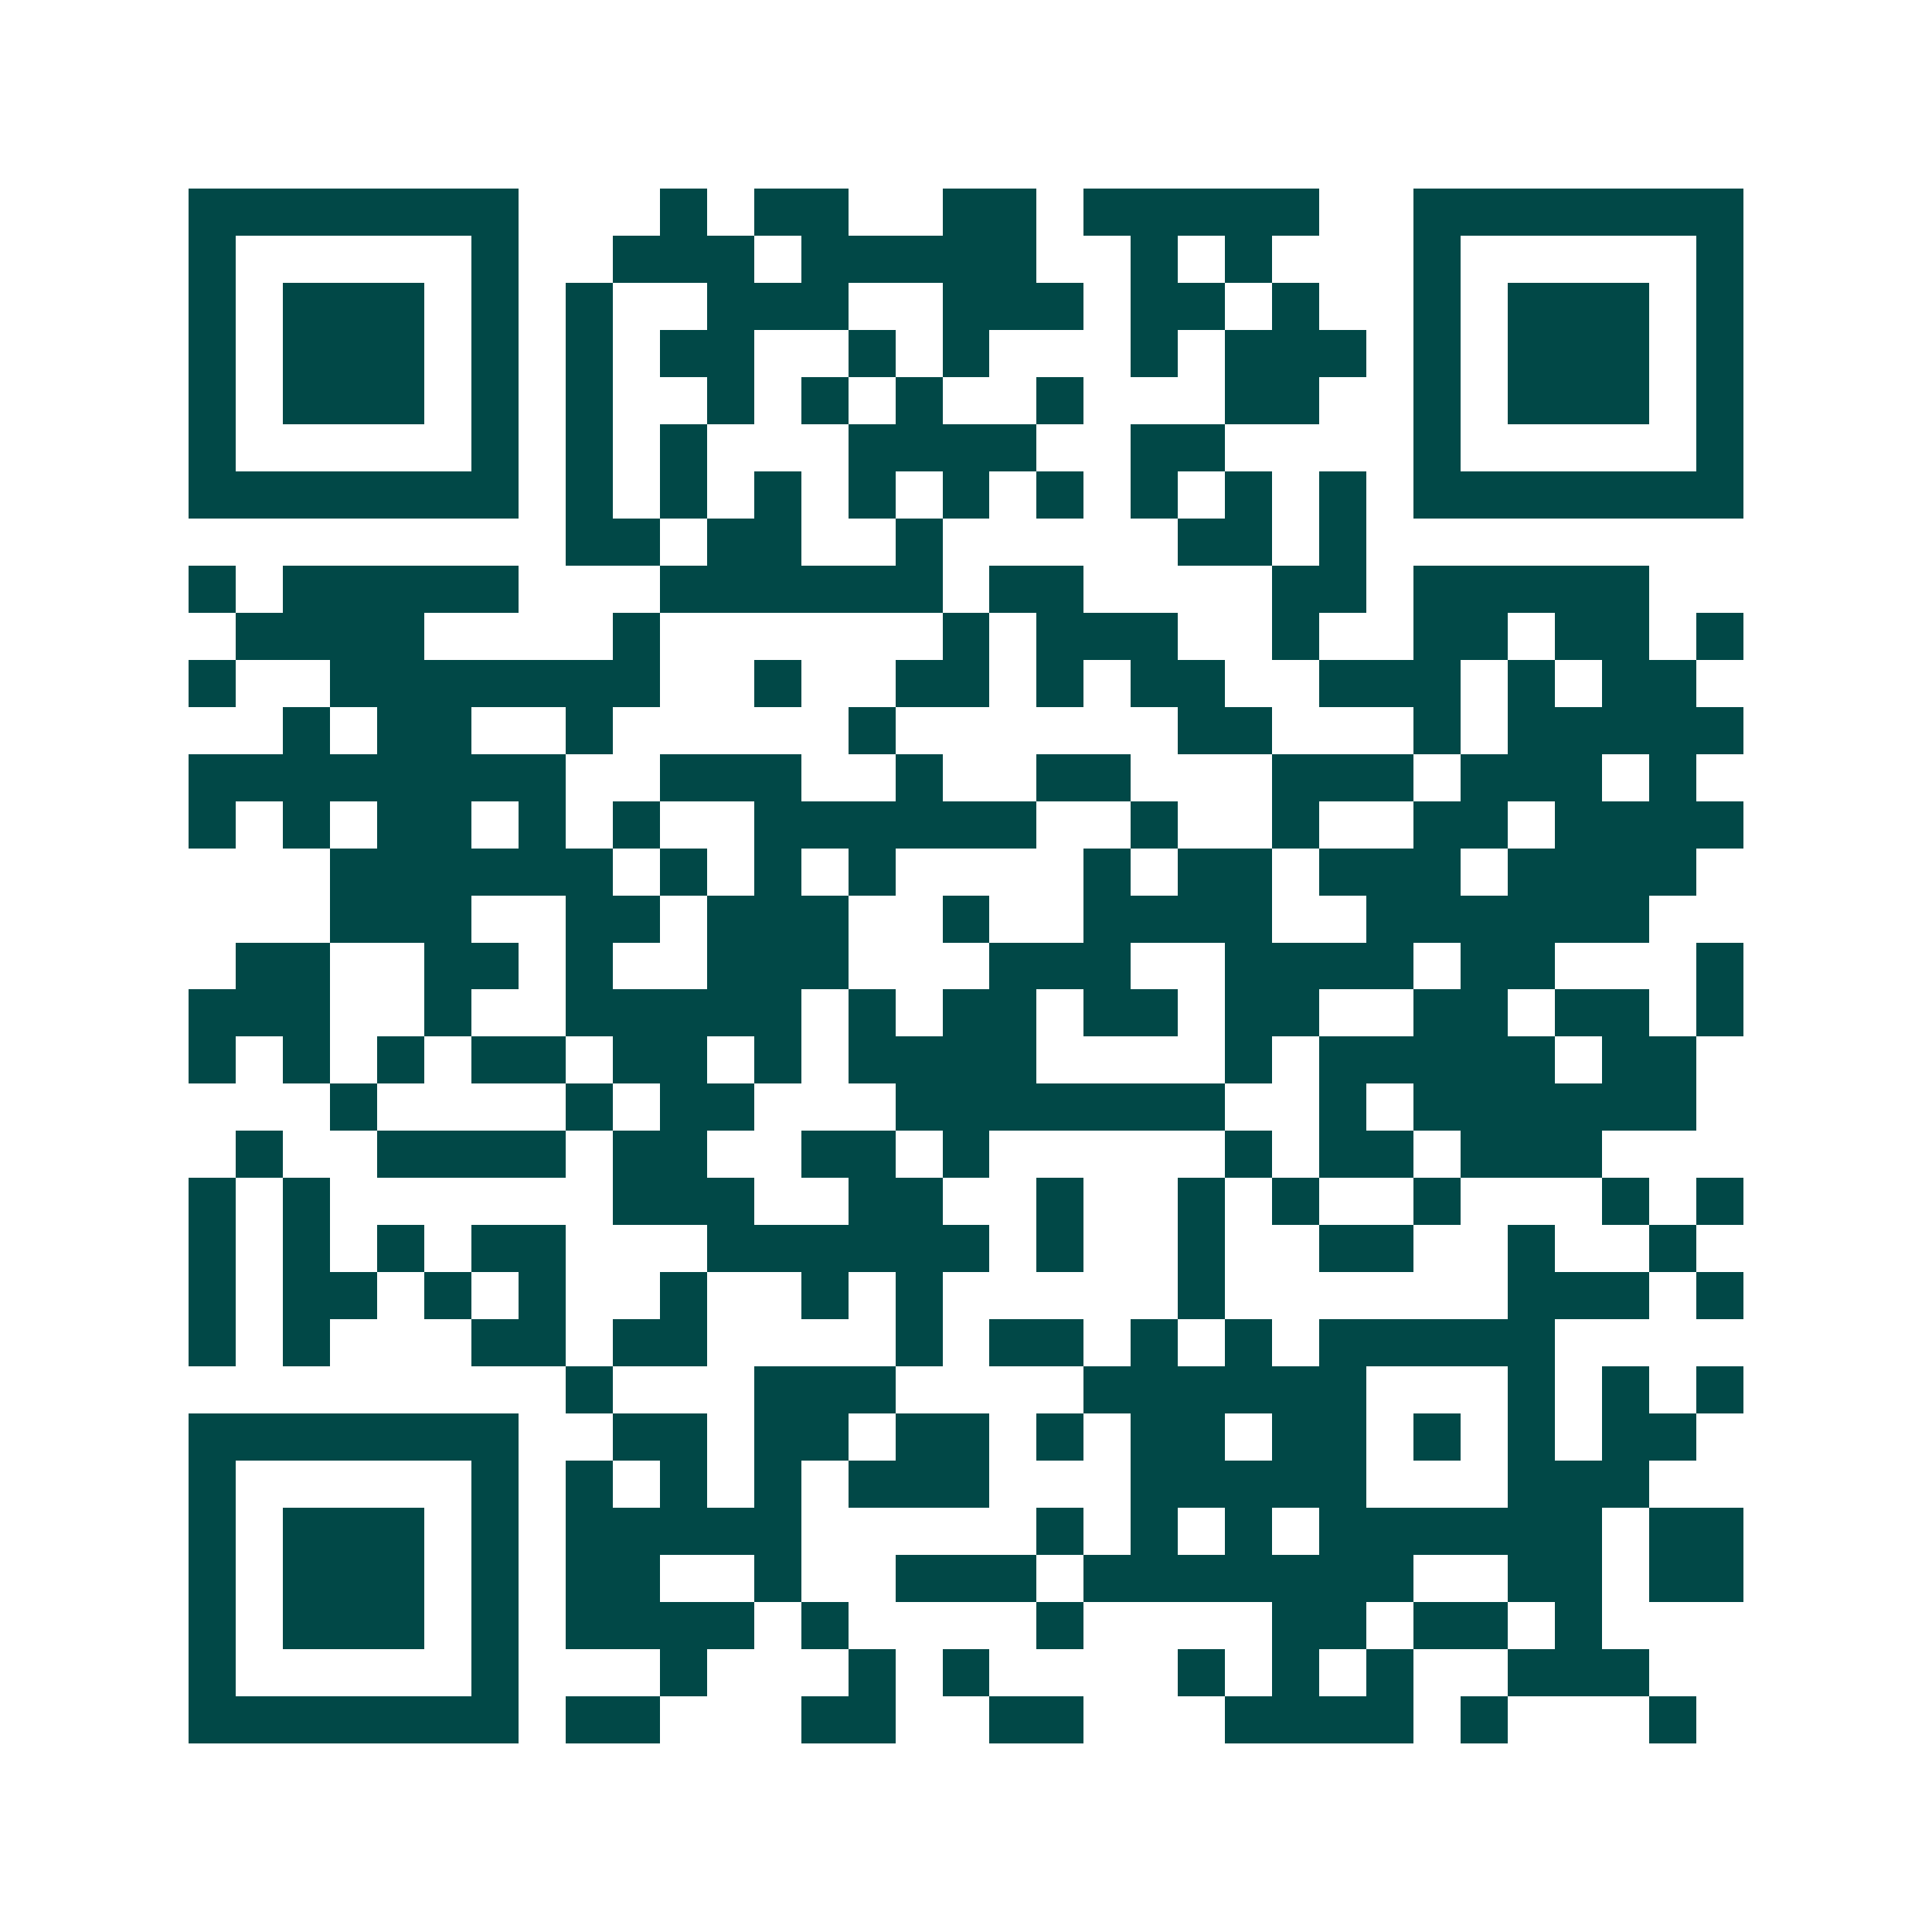 <svg xmlns="http://www.w3.org/2000/svg" width="200" height="200" viewBox="0 0 41 41" shape-rendering="crispEdges"><path fill="#ffffff" d="M0 0h41v41H0z"/><path stroke="#014847" d="M4 4.5h7m3 0h1m1 0h2m2 0h2m1 0h5m2 0h7M4 5.5h1m5 0h1m2 0h3m1 0h5m2 0h1m1 0h1m3 0h1m5 0h1M4 6.5h1m1 0h3m1 0h1m1 0h1m2 0h3m2 0h3m1 0h2m1 0h1m2 0h1m1 0h3m1 0h1M4 7.5h1m1 0h3m1 0h1m1 0h1m1 0h2m2 0h1m1 0h1m3 0h1m1 0h3m1 0h1m1 0h3m1 0h1M4 8.5h1m1 0h3m1 0h1m1 0h1m2 0h1m1 0h1m1 0h1m2 0h1m3 0h2m2 0h1m1 0h3m1 0h1M4 9.5h1m5 0h1m1 0h1m1 0h1m3 0h4m2 0h2m4 0h1m5 0h1M4 10.5h7m1 0h1m1 0h1m1 0h1m1 0h1m1 0h1m1 0h1m1 0h1m1 0h1m1 0h1m1 0h7M12 11.5h2m1 0h2m2 0h1m5 0h2m1 0h1M4 12.5h1m1 0h5m3 0h6m1 0h2m4 0h2m1 0h5M5 13.5h4m4 0h1m6 0h1m1 0h3m2 0h1m2 0h2m1 0h2m1 0h1M4 14.5h1m2 0h7m2 0h1m2 0h2m1 0h1m1 0h2m2 0h3m1 0h1m1 0h2M6 15.5h1m1 0h2m2 0h1m5 0h1m6 0h2m3 0h1m1 0h5M4 16.5h8m2 0h3m2 0h1m2 0h2m3 0h3m1 0h3m1 0h1M4 17.5h1m1 0h1m1 0h2m1 0h1m1 0h1m2 0h6m2 0h1m2 0h1m2 0h2m1 0h4M7 18.5h6m1 0h1m1 0h1m1 0h1m4 0h1m1 0h2m1 0h3m1 0h4M7 19.5h3m2 0h2m1 0h3m2 0h1m2 0h4m2 0h6M5 20.5h2m2 0h2m1 0h1m2 0h3m3 0h3m2 0h4m1 0h2m3 0h1M4 21.5h3m2 0h1m2 0h5m1 0h1m1 0h2m1 0h2m1 0h2m2 0h2m1 0h2m1 0h1M4 22.5h1m1 0h1m1 0h1m1 0h2m1 0h2m1 0h1m1 0h4m4 0h1m1 0h5m1 0h2M7 23.5h1m4 0h1m1 0h2m3 0h7m2 0h1m1 0h6M5 24.5h1m2 0h4m1 0h2m2 0h2m1 0h1m5 0h1m1 0h2m1 0h3M4 25.5h1m1 0h1m6 0h3m2 0h2m2 0h1m2 0h1m1 0h1m2 0h1m3 0h1m1 0h1M4 26.5h1m1 0h1m1 0h1m1 0h2m3 0h6m1 0h1m2 0h1m2 0h2m2 0h1m2 0h1M4 27.5h1m1 0h2m1 0h1m1 0h1m2 0h1m2 0h1m1 0h1m5 0h1m6 0h3m1 0h1M4 28.5h1m1 0h1m3 0h2m1 0h2m4 0h1m1 0h2m1 0h1m1 0h1m1 0h5M12 29.5h1m3 0h3m4 0h6m3 0h1m1 0h1m1 0h1M4 30.5h7m2 0h2m1 0h2m1 0h2m1 0h1m1 0h2m1 0h2m1 0h1m1 0h1m1 0h2M4 31.5h1m5 0h1m1 0h1m1 0h1m1 0h1m1 0h3m3 0h5m3 0h3M4 32.5h1m1 0h3m1 0h1m1 0h5m5 0h1m1 0h1m1 0h1m1 0h6m1 0h2M4 33.5h1m1 0h3m1 0h1m1 0h2m2 0h1m2 0h3m1 0h7m2 0h2m1 0h2M4 34.5h1m1 0h3m1 0h1m1 0h4m1 0h1m4 0h1m4 0h2m1 0h2m1 0h1M4 35.5h1m5 0h1m3 0h1m3 0h1m1 0h1m4 0h1m1 0h1m1 0h1m2 0h3M4 36.5h7m1 0h2m3 0h2m2 0h2m3 0h4m1 0h1m3 0h1"/></svg>
